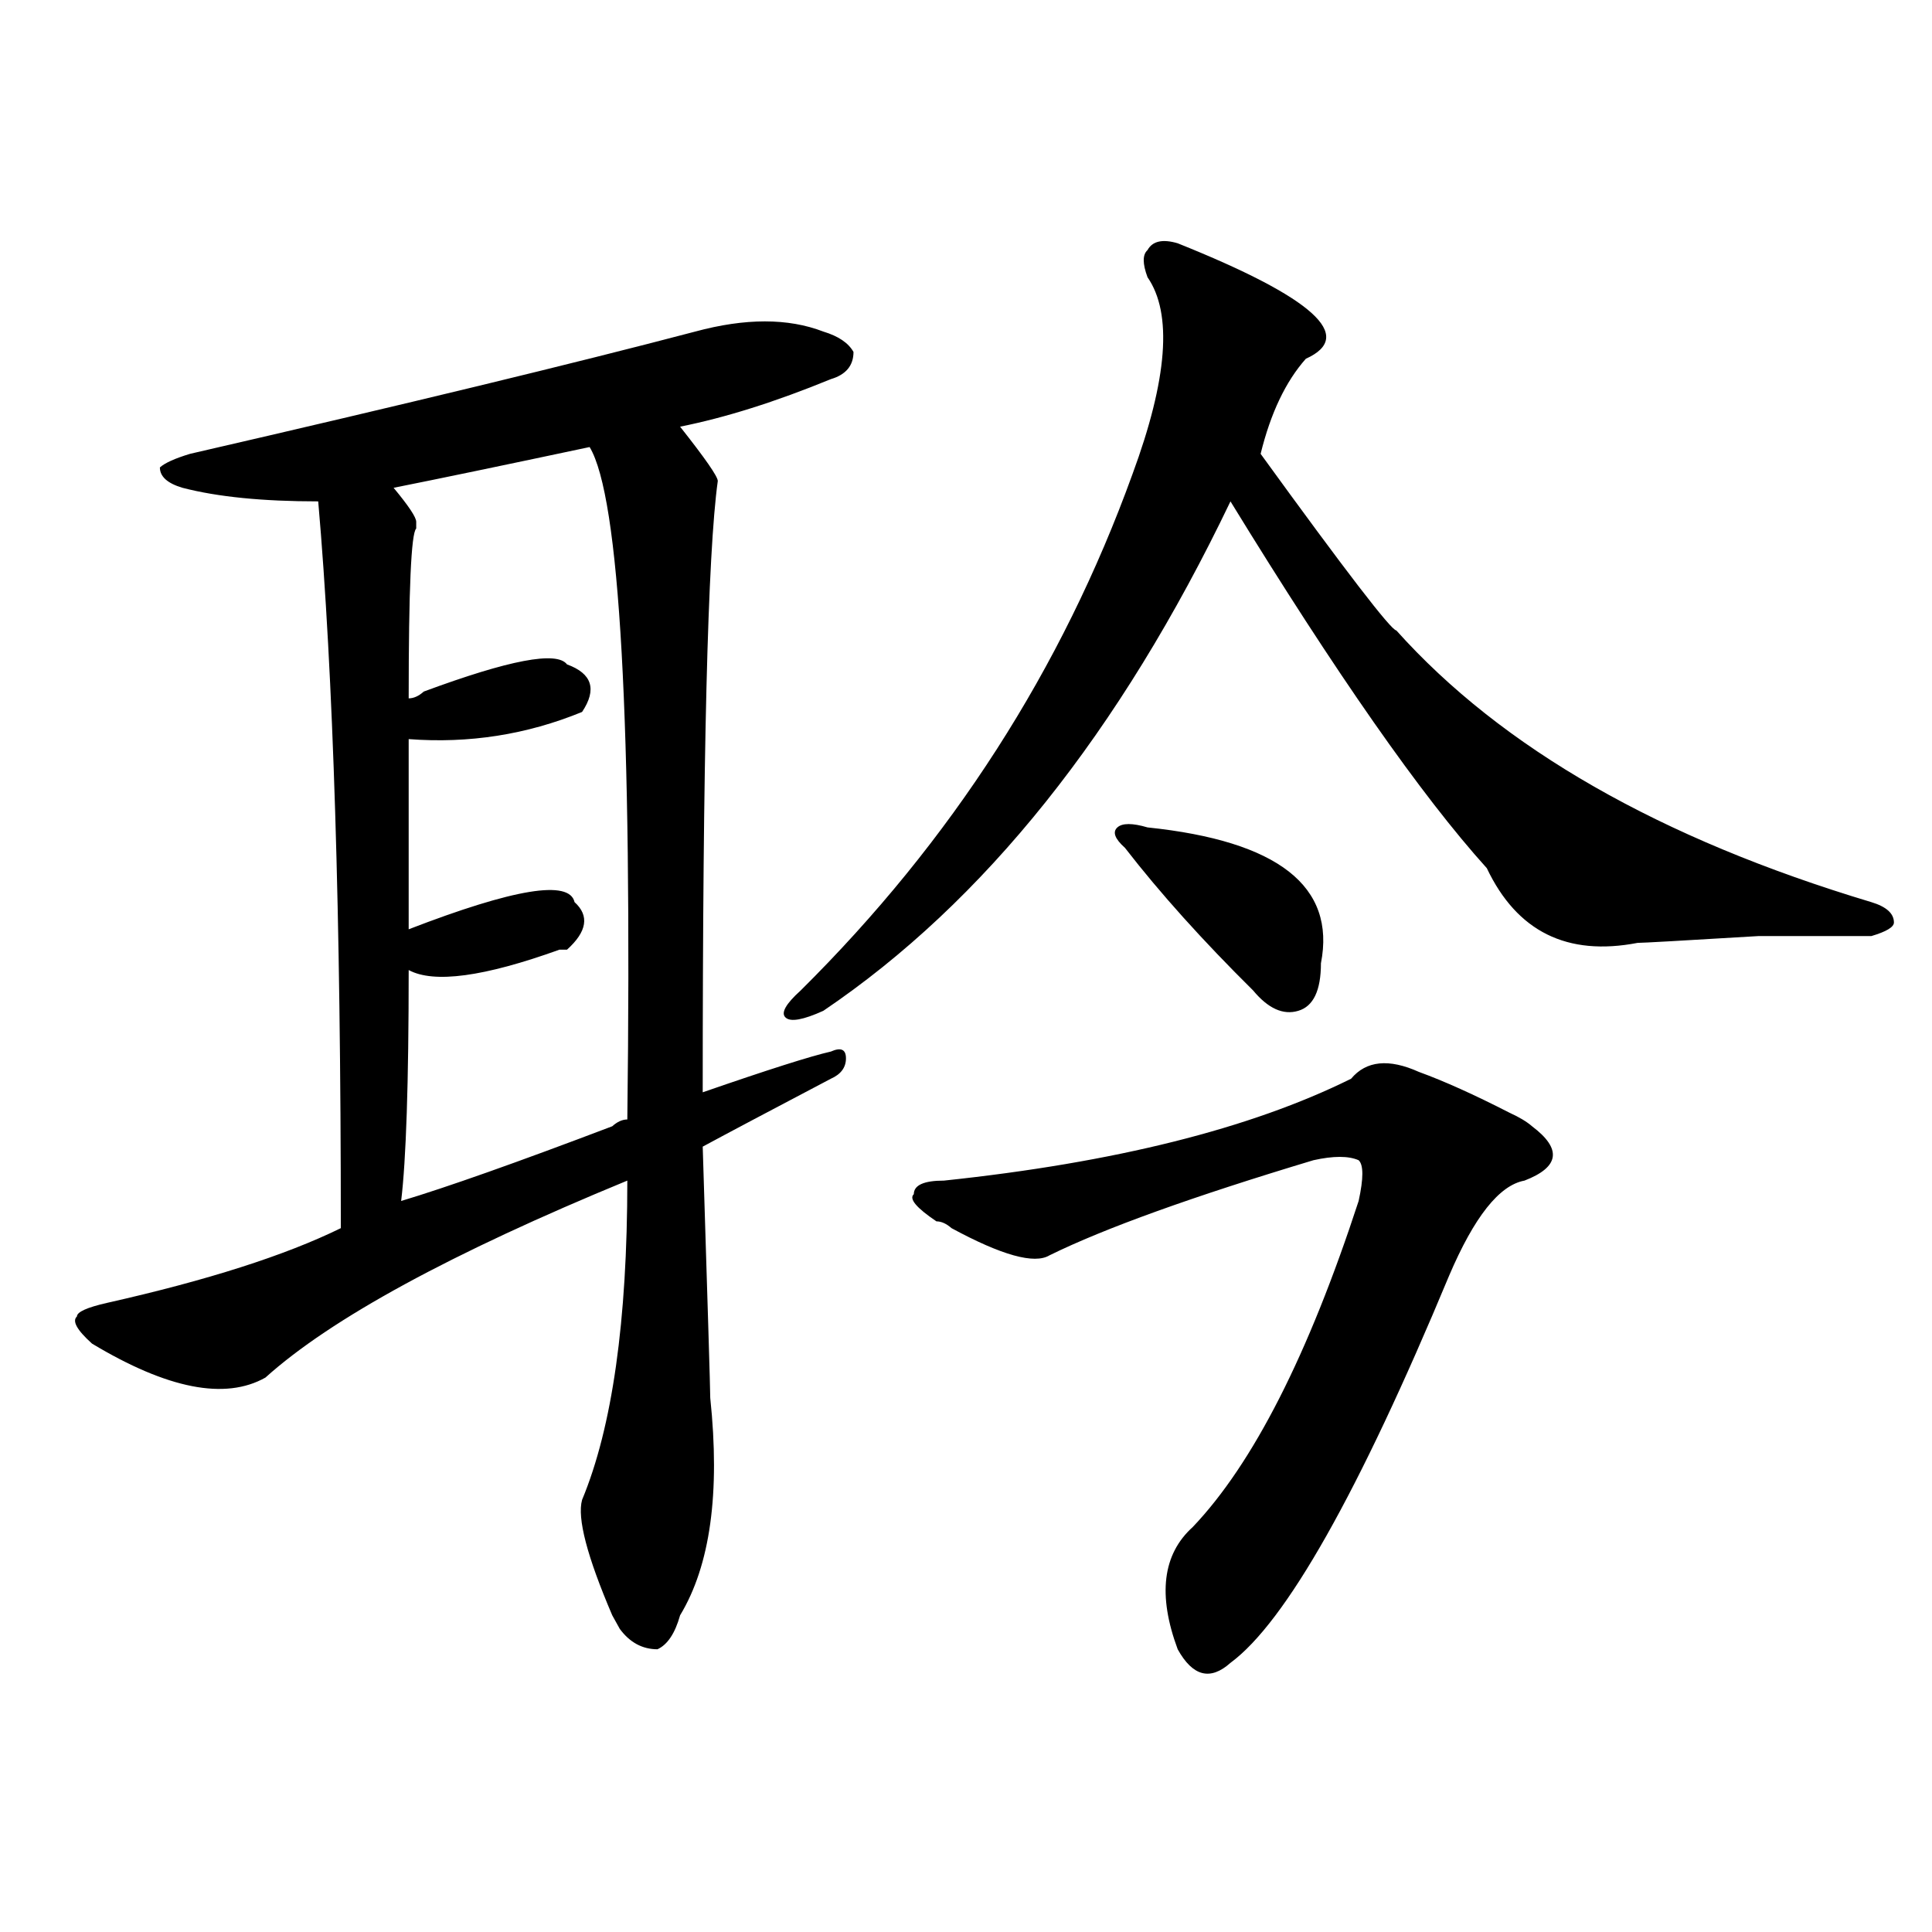 <?xml version="1.0" encoding="utf-8"?>
<!-- Generator: Adobe Illustrator 16.0.0, SVG Export Plug-In . SVG Version: 6.00 Build 0)  -->
<!DOCTYPE svg PUBLIC "-//W3C//DTD SVG 1.1//EN" "http://www.w3.org/Graphics/SVG/1.1/DTD/svg11.dtd">
<svg version="1.1" id="图层_1" xmlns="http://www.w3.org/2000/svg" xmlns:xlink="http://www.w3.org/1999/xlink" x="0px" y="0px"
	 width="1000px" height="1000px" viewBox="0 0 1000 1000" enable-background="new 0 0 1000 1000" xml:space="preserve">
<path d="M426.16,171.625c7.805,2.362,12.987,5.878,15.609,10.547c0,7.031-3.902,11.755-11.707,14.063
	c-28.658,11.755-54.633,19.94-78.047,24.609c12.987,16.425,19.512,25.817,19.512,28.125c-5.244,37.519-7.805,142.987-7.805,316.406
	c33.779-11.7,55.913-18.731,66.34-21.094c5.183-2.307,7.805-1.153,7.805,3.516c0,4.725-2.622,8.24-7.805,10.547
	c-31.219,16.425-53.353,28.125-66.34,35.156c2.561,82.068,3.902,125.409,3.902,130.078c5.183,49.219,0,86.682-15.609,112.5
	c-2.622,9.338-6.524,15.216-11.707,17.578c-7.805,0-14.329-3.516-19.512-10.547l-3.902-7.031
	c-13.049-30.487-18.231-50.372-15.609-59.766c15.609-37.463,23.414-92.56,23.414-165.234
	c-91.096,37.519-153.533,71.521-187.313,101.953c-20.854,11.756-50.73,5.878-89.754-17.578c-7.805-7.031-10.427-11.7-7.805-14.063
	c0-2.307,5.183-4.669,15.609-7.031c52.011-11.7,92.314-24.609,120.973-38.672c0-161.719-3.902-287.072-11.707-376.172
	c-28.658,0-52.072-2.308-70.242-7.031c-7.805-2.308-11.707-5.823-11.707-10.547c2.561-2.308,7.805-4.669,15.609-7.031
	c111.826-25.763,199.02-46.856,261.457-63.281C385.795,164.594,407.929,164.594,426.16,171.625z M305.188,231.391
	c-44.268,9.394-78.047,16.425-101.461,21.094c7.805,9.394,11.707,15.271,11.707,17.578v3.516
	c-2.622,2.362-3.902,31.641-3.902,87.891c2.561,0,5.183-1.153,7.805-3.516c44.206-16.369,68.9-21.094,74.145-14.063
	c12.987,4.725,15.609,12.909,7.805,24.609c-28.658,11.756-58.535,16.425-89.754,14.063c0,28.125,0,60.975,0,98.438
	c54.633-21.094,83.229-25.763,85.852-14.063c7.805,7.031,6.463,15.271-3.902,24.609h-3.902
	c-39.023,14.063-65.06,17.578-78.047,10.547c0,58.612-1.342,98.438-3.902,119.531c23.414-7.031,59.815-19.885,109.266-38.672
	c2.561-2.307,5.183-3.516,7.805-3.516C327.26,373.225,320.797,257.208,305.188,231.391z M609.57,125.922
	c70.242,28.125,92.314,48.065,66.34,59.766c-10.427,11.755-18.231,28.125-23.414,49.219c44.206,60.975,67.62,91.406,70.242,91.406
	c54.633,60.975,136.582,107.831,245.848,140.625c7.805,2.362,11.707,5.878,11.707,10.547c0,2.362-3.902,4.725-11.707,7.031h-58.535
	c-39.023,2.362-59.877,3.516-62.438,3.516c-36.463,7.031-62.438-5.822-78.047-38.672c-33.841-37.463-78.047-100.744-132.68-189.844
	C579.632,379.047,509.39,466.938,426.16,523.188c-10.427,4.725-16.951,5.878-19.512,3.516c-2.622-2.307,0-7.031,7.805-14.063
	c78.047-77.344,135.24-166.388,171.703-267.188c18.17-49.219,20.792-83.167,7.805-101.953c-2.622-7.031-2.622-11.7,0-14.063
	C596.521,124.769,601.766,123.614,609.57,125.922z M734.445,554.828c12.987,4.725,28.597,11.756,46.828,21.094
	c5.183,2.362,9.085,4.725,11.707,7.031c15.609,11.756,14.268,21.094-3.902,28.125c-13.049,2.362-26.036,18.787-39.023,49.219
	c-46.828,112.5-84.571,179.297-113.168,200.391c-10.427,9.338-19.512,7.031-27.316-7.031c-10.427-28.125-7.805-49.219,7.805-63.281
	c31.219-32.794,59.815-89.044,85.852-168.75c2.561-11.7,2.561-18.731,0-21.094c-5.244-2.307-13.049-2.307-23.414,0
	c-62.438,18.787-107.985,35.156-136.582,49.219c-7.805,4.725-24.756,0-50.73-14.063c-2.622-2.307-5.244-3.516-7.805-3.516
	c-10.427-7.031-14.329-11.7-11.707-14.063c0-4.669,5.183-7.031,15.609-7.031c88.412-9.338,158.654-26.916,210.727-52.734
	C707.129,549.006,718.836,547.797,734.445,554.828z M593.961,428.266c67.62,7.031,97.559,30.487,89.754,70.313
	c0,14.063-3.902,22.303-11.707,24.609c-7.805,2.362-15.609-1.153-23.414-10.547c-26.036-25.763-48.17-50.372-66.34-73.828
	c-5.244-4.669-6.524-8.185-3.902-10.547C580.912,425.959,586.156,425.959,593.961,428.266z"/>
</svg>

